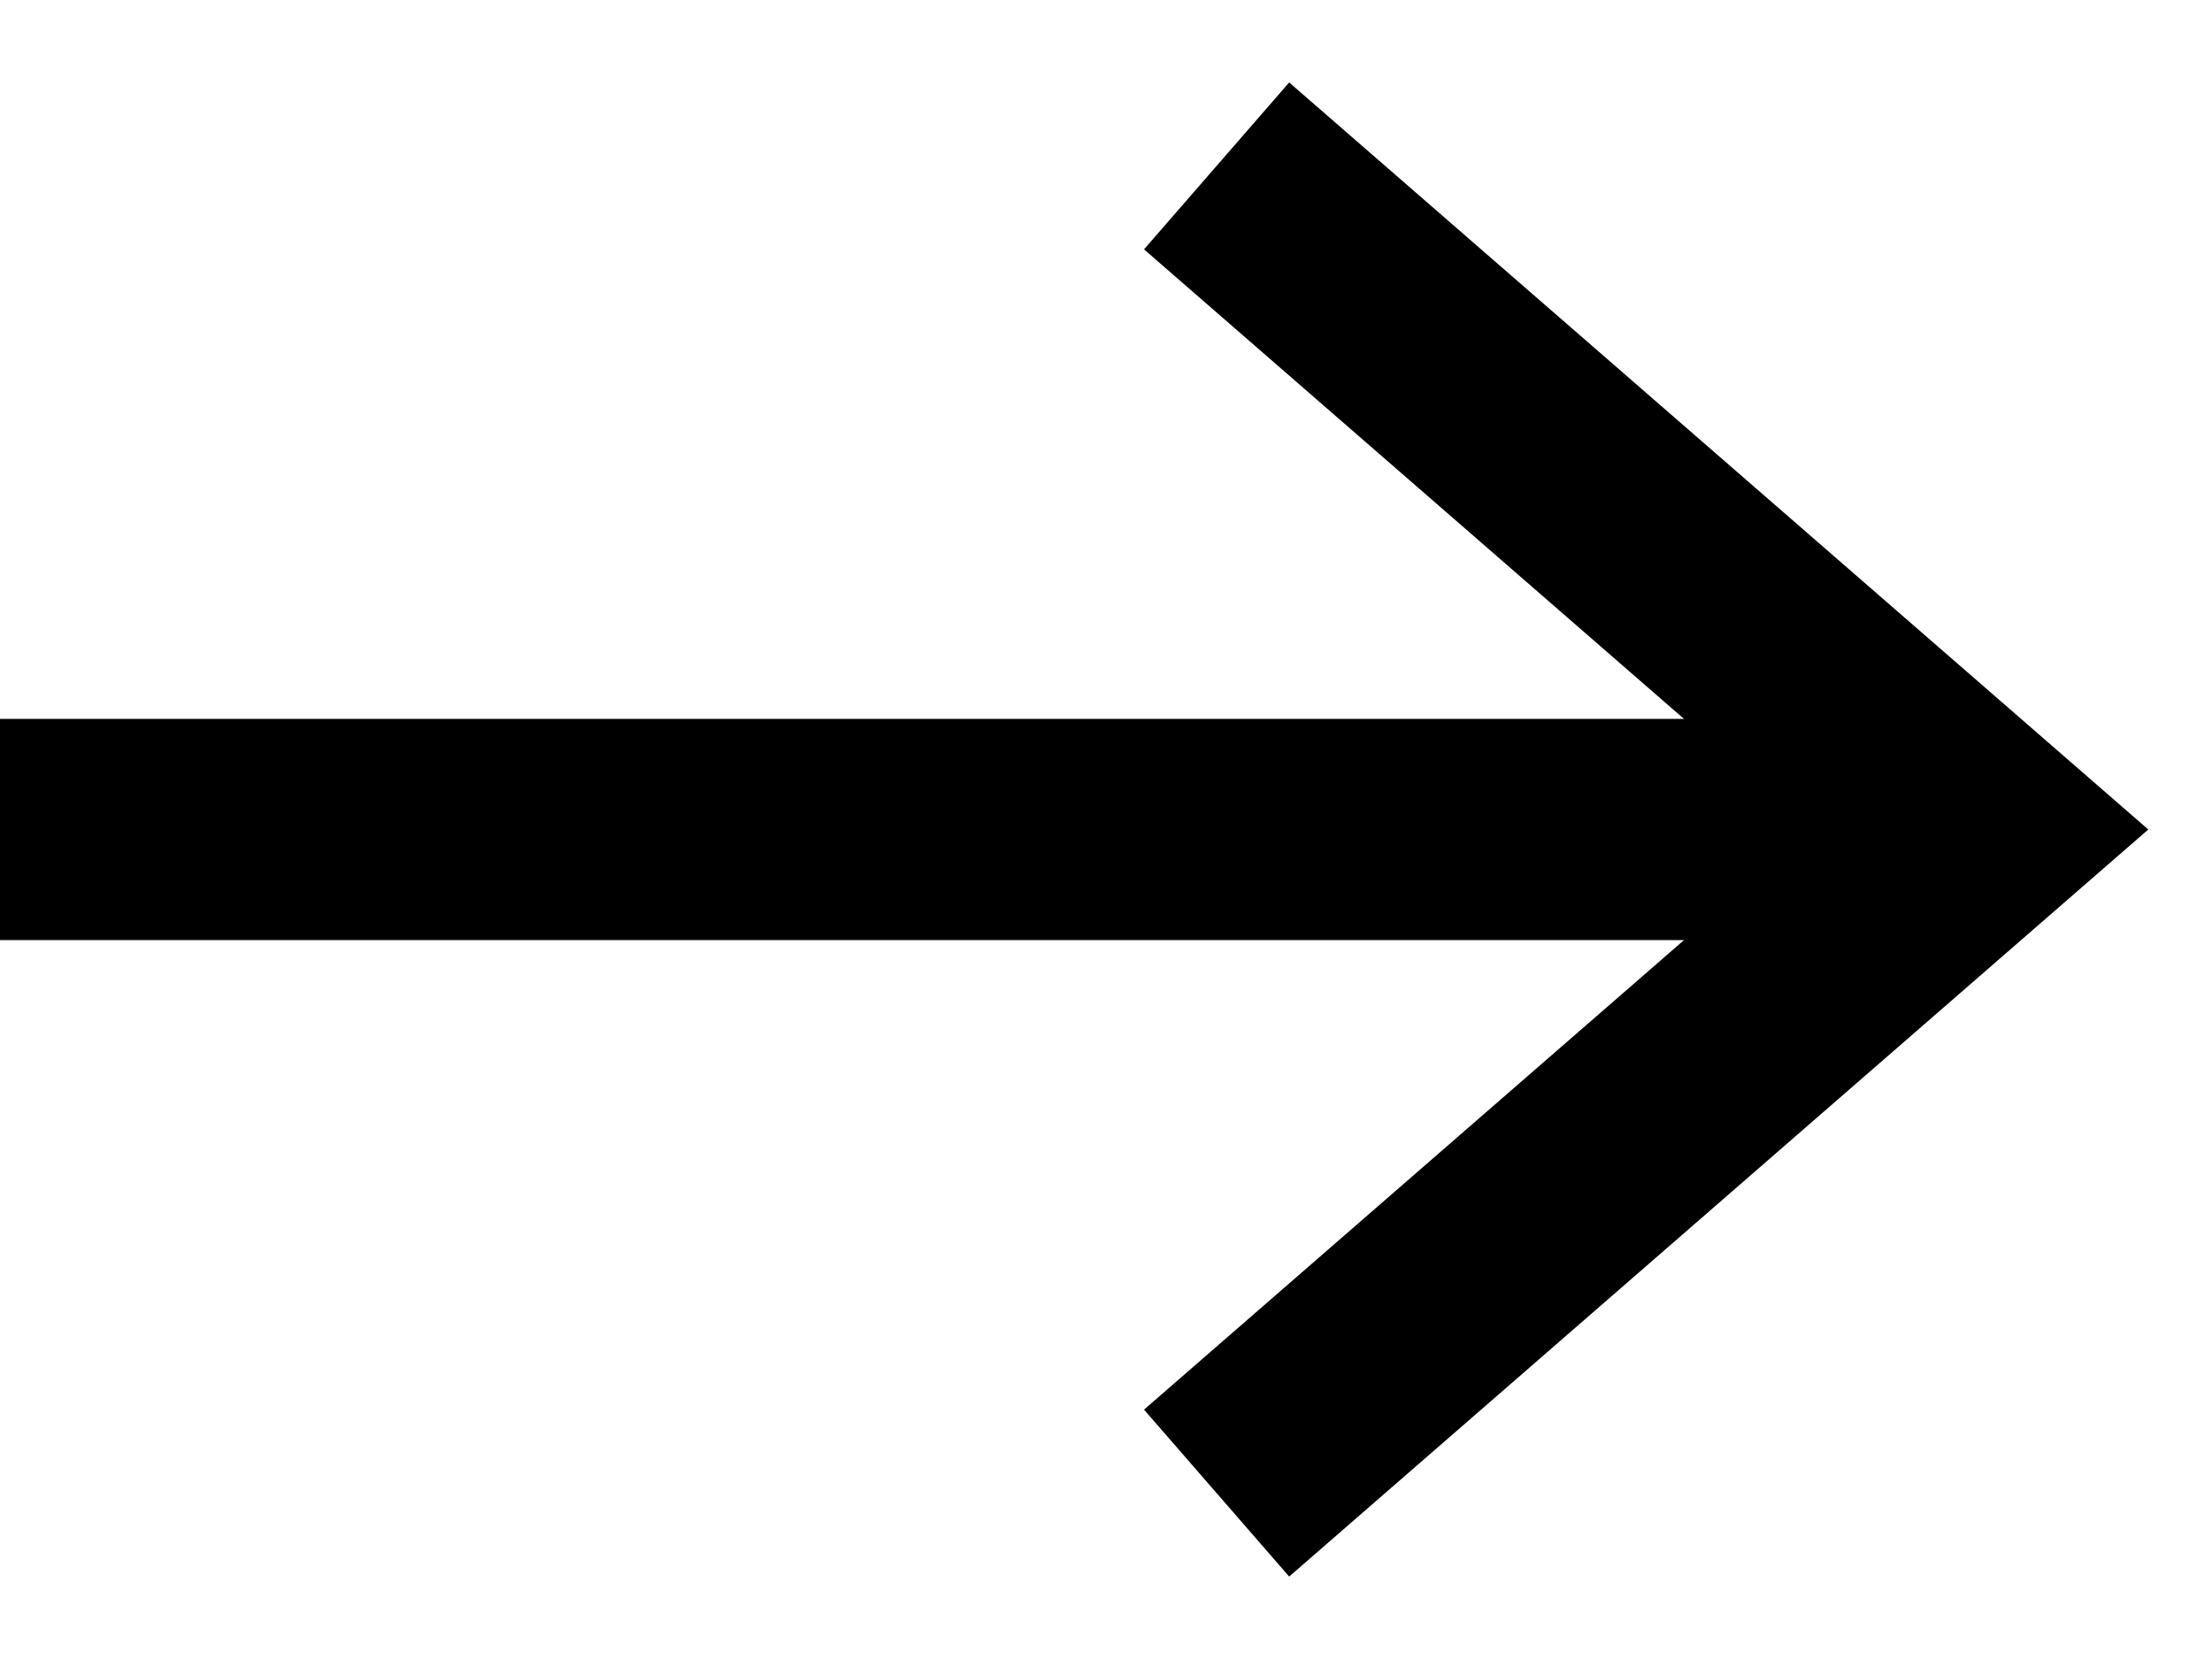 <svg xmlns="http://www.w3.org/2000/svg" width="20" height="15" viewBox="0 0 20 15">
  <polyline points="11 1.5 17.9 7.5 11 13.5" fill="none" stroke="#000" stroke-miterlimit="10" stroke-width="2"/>
  <line y1="7.5" x2="18" y2="7.5" fill="none" stroke="#000" stroke-miterlimit="10" stroke-width="2"/>
</svg>
